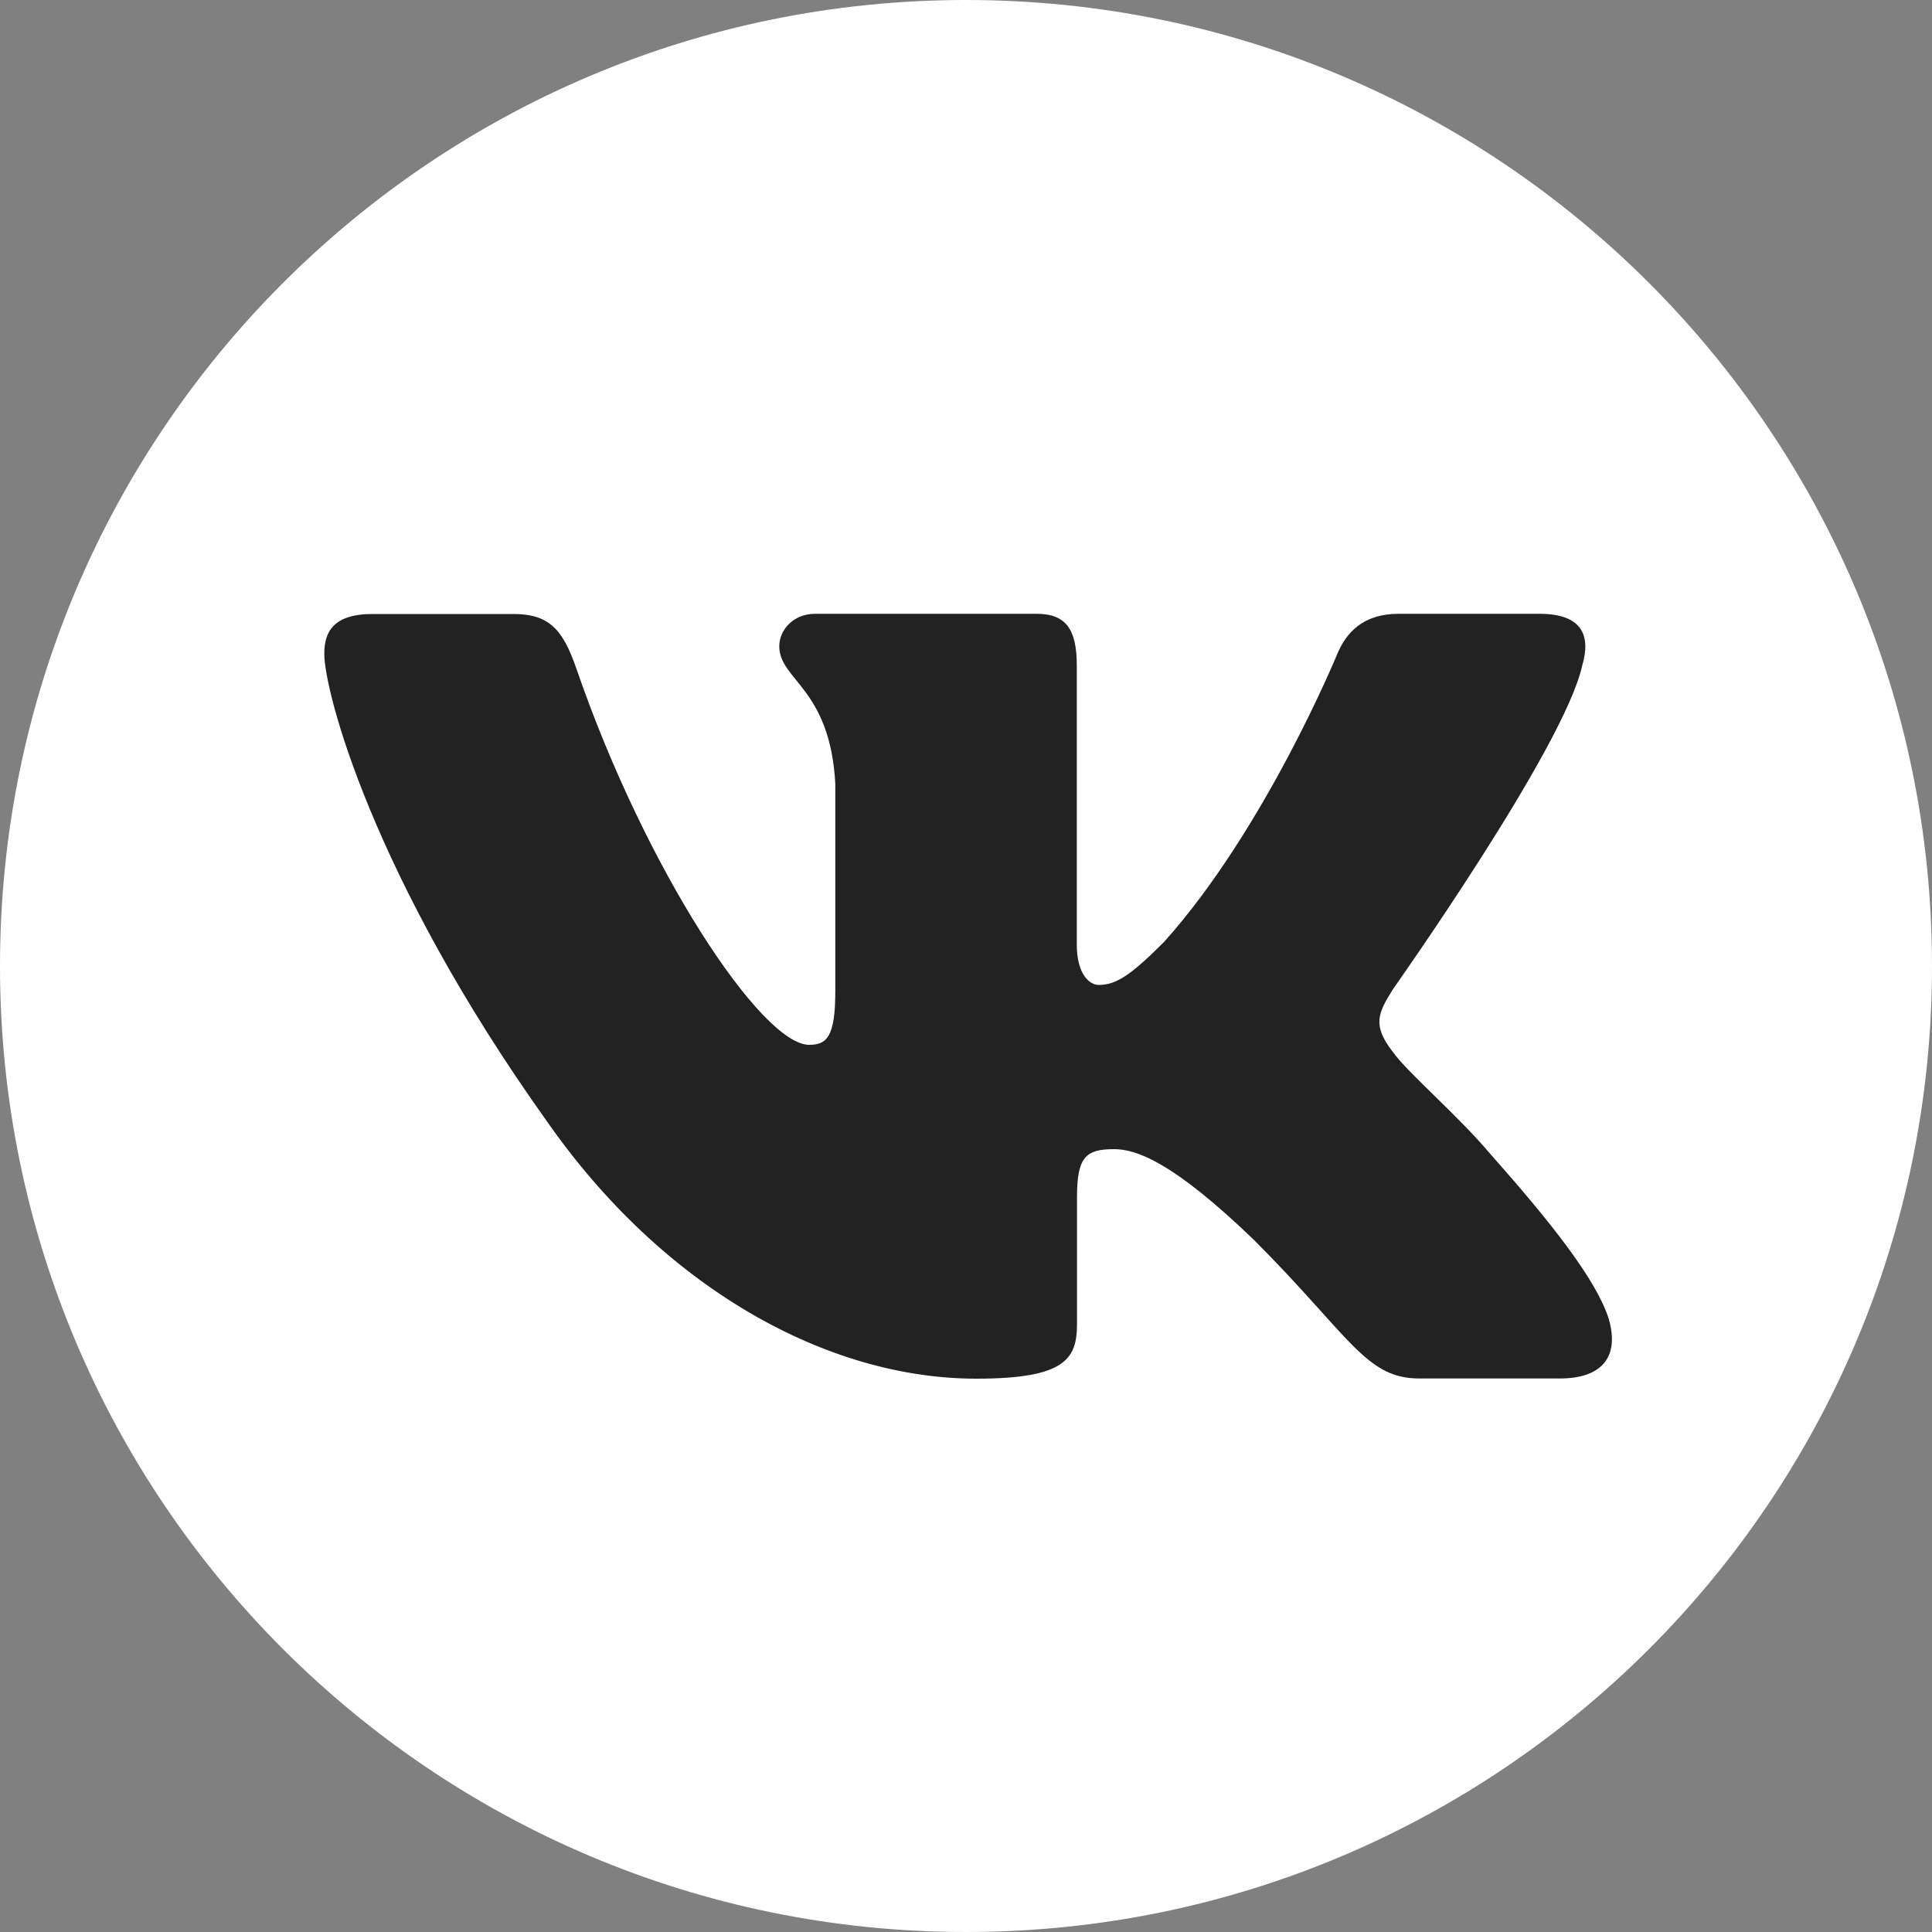 <svg width="20" height="20" viewBox="0 0 20 20" fill="none" xmlns="http://www.w3.org/2000/svg">
  <rect x="0" y="0" width="20" height="20" fill="#808080" stroke="none"/>
  <g clip-path="url(#clip0_1520_8009)">
    <path d="M10 20C4.478 20 0 15.522 0 10C0 4.478 4.478 0 10 0C15.522 0 20 4.478 20 10C20 15.522 15.522 20 10 20Z" fill="white"/>
    <path d="M16.379 6.89C16.471 6.58 16.379 6.354 15.937 6.354H14.479C14.109 6.354 13.937 6.55 13.845 6.766C13.845 6.766 13.103 8.574 12.053 9.748C11.713 10.088 11.559 10.196 11.373 10.196C11.281 10.196 11.147 10.088 11.147 9.778V6.89C11.147 6.52 11.039 6.354 10.731 6.354H8.439C8.207 6.354 8.067 6.526 8.067 6.69C8.067 7.042 8.593 7.122 8.647 8.112V10.26C8.647 10.73 8.561 10.816 8.377 10.816C7.883 10.816 6.681 9 5.967 6.922C5.827 6.518 5.687 6.356 5.315 6.356H3.857C3.441 6.356 3.357 6.552 3.357 6.768C3.357 7.154 3.851 9.07 5.659 11.604C6.865 13.334 8.561 14.272 10.107 14.272C11.033 14.272 11.149 14.064 11.149 13.704V12.396C11.149 11.98 11.237 11.896 11.531 11.896C11.747 11.896 12.119 12.004 12.983 12.838C13.971 13.826 14.135 14.27 14.691 14.27H16.149C16.565 14.27 16.773 14.062 16.653 13.65C16.521 13.24 16.049 12.646 15.423 11.94C15.083 11.538 14.573 11.106 14.419 10.89C14.203 10.612 14.265 10.488 14.419 10.242C14.417 10.242 16.193 7.74 16.379 6.89Z" fill="#222222"/>
  </g>
  <defs>
    <clipPath id="clip0_1520_8009">
      <rect width="20" height="20" fill="white"/>
    </clipPath>
  </defs>
</svg>
